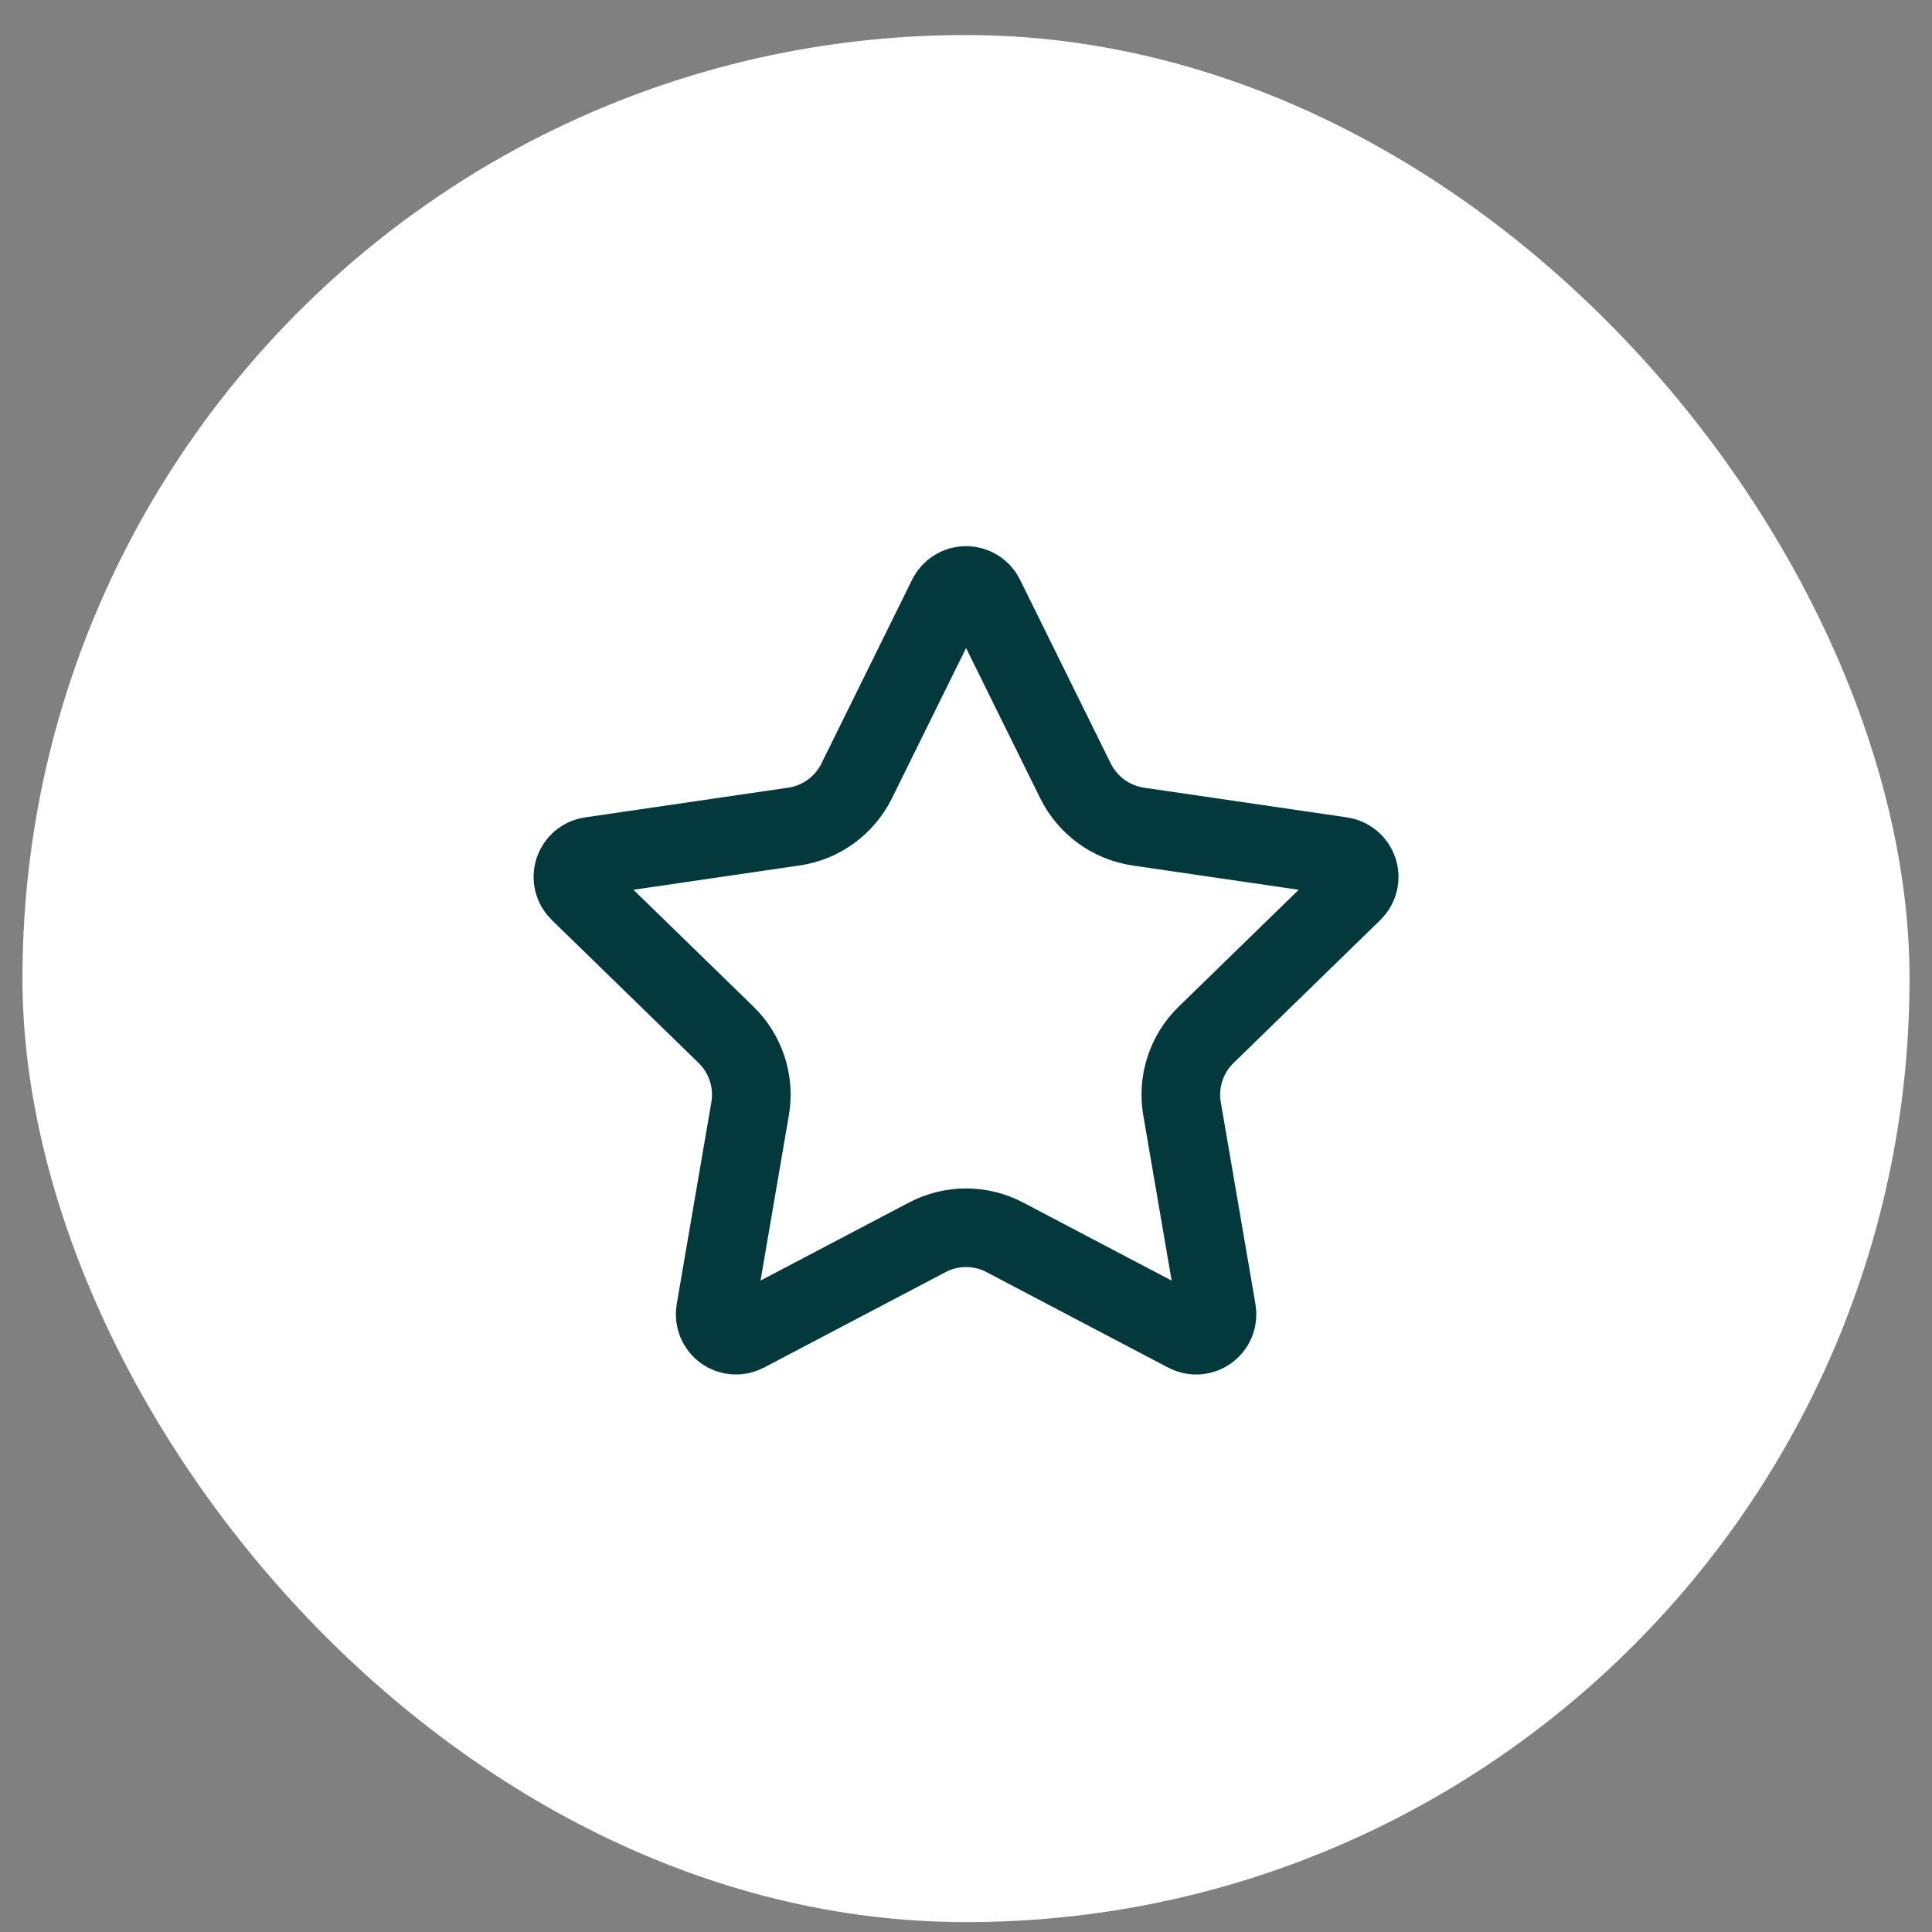 <?xml version="1.0" encoding="UTF-8"?> <svg xmlns="http://www.w3.org/2000/svg" width="43" height="43" viewBox="0 0 43 43" fill="none"><rect x="0" y="0" width="43" height="43" fill="#808080" stroke="none"/><rect x="0.5" y="0.78" width="42" height="42" rx="21" fill="white"></rect><path d="M21.086 13.288C21.124 13.21 21.183 13.145 21.257 13.1C21.33 13.054 21.415 13.03 21.502 13.03C21.588 13.03 21.673 13.054 21.746 13.1C21.82 13.145 21.879 13.21 21.917 13.288L23.938 17.382C24.072 17.651 24.268 17.884 24.511 18.061C24.754 18.238 25.037 18.353 25.334 18.397L29.854 19.058C29.94 19.071 30.02 19.107 30.087 19.163C30.153 19.218 30.202 19.292 30.229 19.374C30.256 19.456 30.259 19.544 30.238 19.628C30.217 19.712 30.174 19.789 30.112 19.849L26.843 23.033C26.627 23.243 26.466 23.502 26.373 23.788C26.279 24.075 26.257 24.379 26.308 24.676L27.08 29.173C27.095 29.259 27.086 29.347 27.053 29.428C27.02 29.508 26.966 29.578 26.896 29.629C26.825 29.68 26.742 29.711 26.655 29.717C26.569 29.723 26.482 29.704 26.405 29.663L22.364 27.539C22.098 27.399 21.802 27.326 21.501 27.326C21.2 27.326 20.904 27.399 20.638 27.539L16.598 29.663C16.521 29.704 16.435 29.722 16.348 29.716C16.262 29.71 16.178 29.68 16.108 29.629C16.038 29.578 15.984 29.508 15.951 29.427C15.919 29.347 15.909 29.259 15.924 29.173L16.695 24.677C16.746 24.38 16.724 24.075 16.631 23.789C16.538 23.502 16.376 23.243 16.161 23.033L12.892 19.85C12.829 19.79 12.785 19.713 12.764 19.629C12.743 19.545 12.746 19.456 12.773 19.374C12.8 19.291 12.849 19.218 12.915 19.162C12.982 19.106 13.063 19.07 13.149 19.058L17.668 18.397C17.966 18.354 18.249 18.239 18.492 18.062C18.735 17.885 18.932 17.652 19.066 17.382L21.086 13.288Z" stroke="#03393D" stroke-width="1.75" stroke-linecap="round" stroke-linejoin="round"></path></svg> 